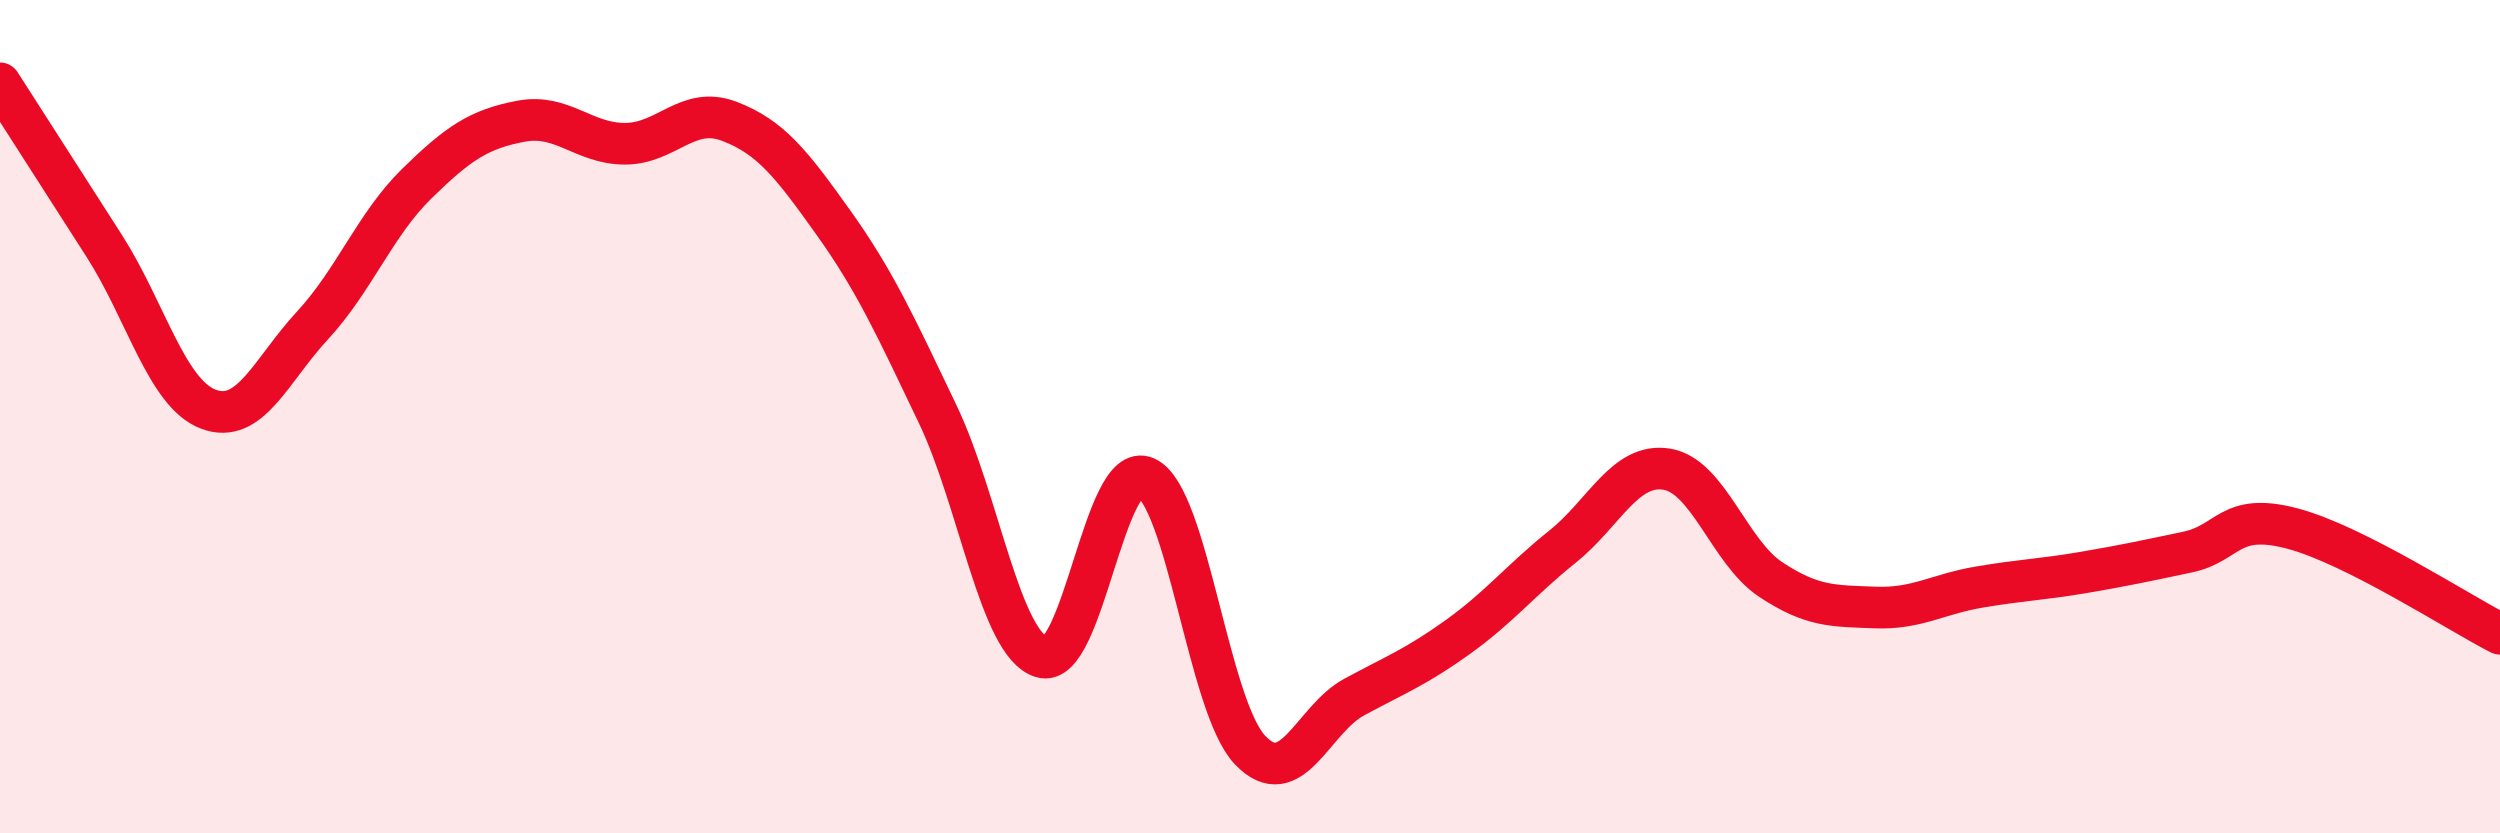 
    <svg width="60" height="20" viewBox="0 0 60 20" xmlns="http://www.w3.org/2000/svg">
      <path
        d="M 0,2 C 0.5,2.78 1.5,4.34 2.5,5.9 C 3.5,7.46 4,9.44 5,9.82 C 6,10.2 6.5,8.89 7.5,7.81 C 8.5,6.73 9,5.39 10,4.41 C 11,3.43 11.5,3.1 12.5,2.91 C 13.5,2.72 14,3.45 15,3.45 C 16,3.45 16.5,2.53 17.5,2.91 C 18.5,3.29 19,3.94 20,5.34 C 21,6.74 21.5,7.84 22.5,9.93 C 23.5,12.02 24,15.46 25,15.77 C 26,16.08 26.5,11.01 27.5,11.46 C 28.5,11.91 29,16.95 30,18 C 31,19.05 31.5,17.27 32.5,16.73 C 33.5,16.19 34,16 35,15.28 C 36,14.56 36.5,13.92 37.5,13.12 C 38.5,12.32 39,11.1 40,11.26 C 41,11.42 41.5,13.25 42.5,13.91 C 43.5,14.57 44,14.54 45,14.58 C 46,14.62 46.5,14.26 47.5,14.09 C 48.5,13.92 49,13.91 50,13.74 C 51,13.57 51.5,13.46 52.5,13.25 C 53.5,13.04 53.5,12.29 55,12.68 C 56.5,13.07 59,14.7 60,15.21L60 20L0 20Z"
        fill="#EB0A25"
        opacity="0.1"
        stroke-linecap="round"
        stroke-linejoin="round"
      />
      <path
        d="M 0,2 C 0.5,2.78 1.5,4.34 2.5,5.9 C 3.5,7.46 4,9.44 5,9.82 C 6,10.2 6.5,8.89 7.5,7.81 C 8.5,6.73 9,5.39 10,4.41 C 11,3.43 11.5,3.1 12.5,2.91 C 13.5,2.72 14,3.45 15,3.45 C 16,3.45 16.5,2.53 17.5,2.91 C 18.5,3.29 19,3.94 20,5.34 C 21,6.74 21.5,7.84 22.5,9.93 C 23.5,12.02 24,15.46 25,15.77 C 26,16.08 26.5,11.01 27.5,11.46 C 28.5,11.91 29,16.95 30,18 C 31,19.05 31.5,17.27 32.5,16.73 C 33.5,16.19 34,16 35,15.28 C 36,14.56 36.5,13.92 37.5,13.12 C 38.5,12.32 39,11.1 40,11.26 C 41,11.42 41.5,13.25 42.5,13.91 C 43.5,14.57 44,14.54 45,14.58 C 46,14.62 46.5,14.26 47.5,14.09 C 48.5,13.92 49,13.91 50,13.74 C 51,13.57 51.5,13.46 52.5,13.25 C 53.5,13.04 53.5,12.29 55,12.68 C 56.5,13.07 59,14.7 60,15.21"
        stroke="#EB0A25"
        stroke-width="1"
        fill="none"
        stroke-linecap="round"
        stroke-linejoin="round"
      />
    </svg>
  